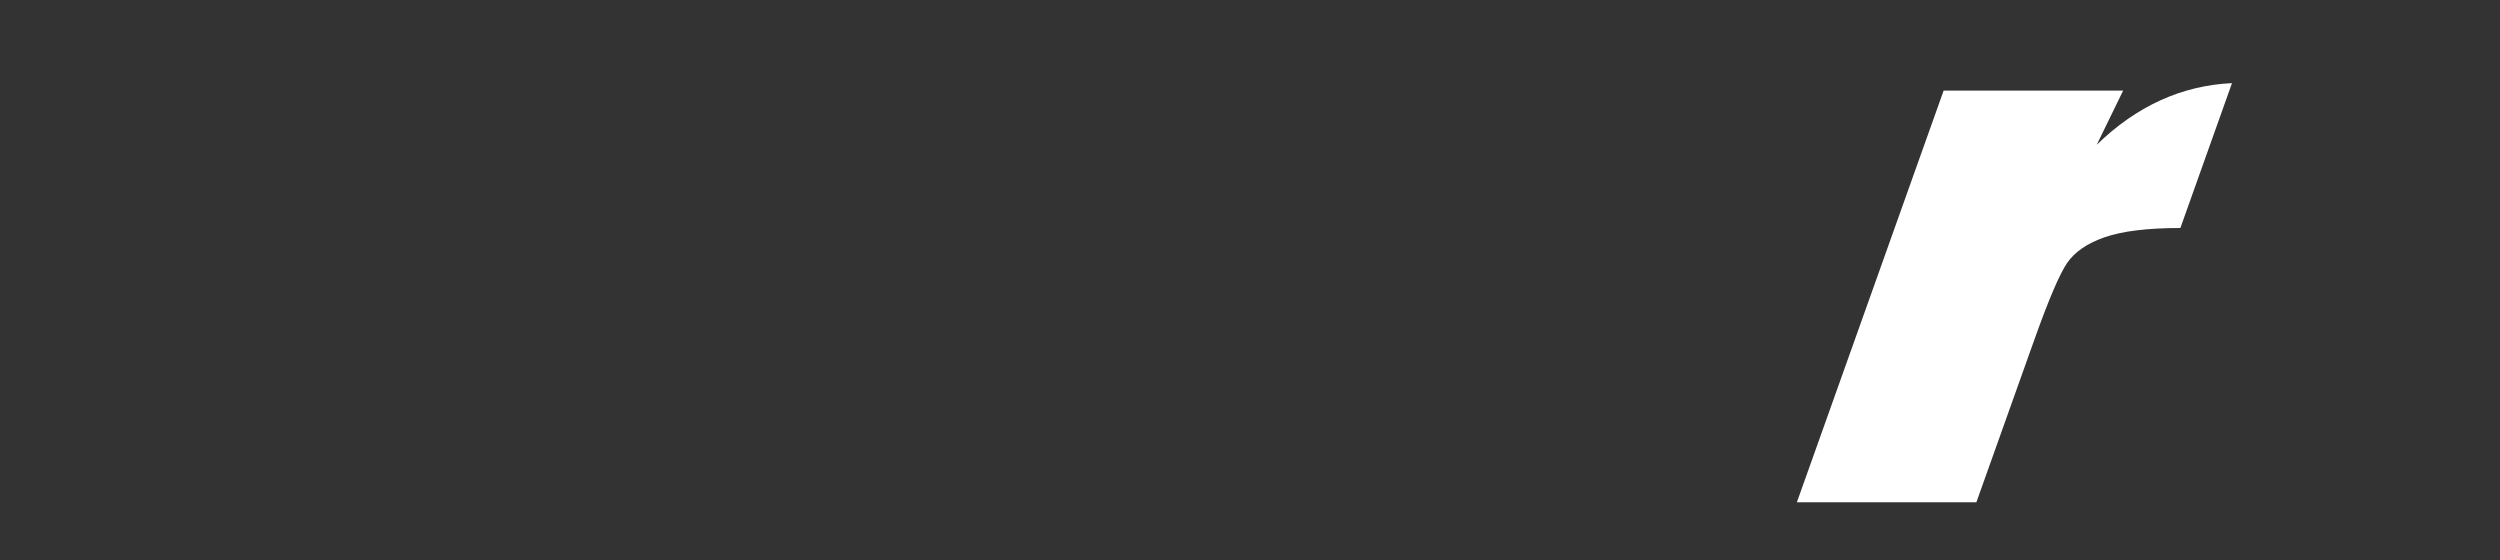 <?xml version="1.0" encoding="utf-8"?>
<!-- Generator: Adobe Illustrator 27.0.0, SVG Export Plug-In . SVG Version: 6.00 Build 0)  -->
<svg version="1.1" id="レイヤー_1" xmlns="http://www.w3.org/2000/svg" xmlns:xlink="http://www.w3.org/1999/xlink" x="0px"
	 y="0px" viewBox="0 0 2000 448" style="enable-background:new 0 0 2000 448;" xml:space="preserve">
<rect x="0" y="0" width="2000" height="448" fill="#333333" stroke="none"/>
<style type="text/css">
	.st0{fill-rule:evenodd;clip-rule:evenodd;fill:#FFFFFF;}
</style>
<path id="logo" class="st0" d="M1698.5,72.5l-21.1,43.3c31.9-31,68-47.4,108.2-49.3l-41.3,115.9c-26.3,0-46.5,2.5-60.6,7.4
	s-24.1,11.9-30.1,20.7c-6,8.9-14.7,29.2-26.1,61.2l-46.4,130.1h-143.6l117.4-329.3L1698.5,72.5L1698.5,72.5z"/>
</svg>
